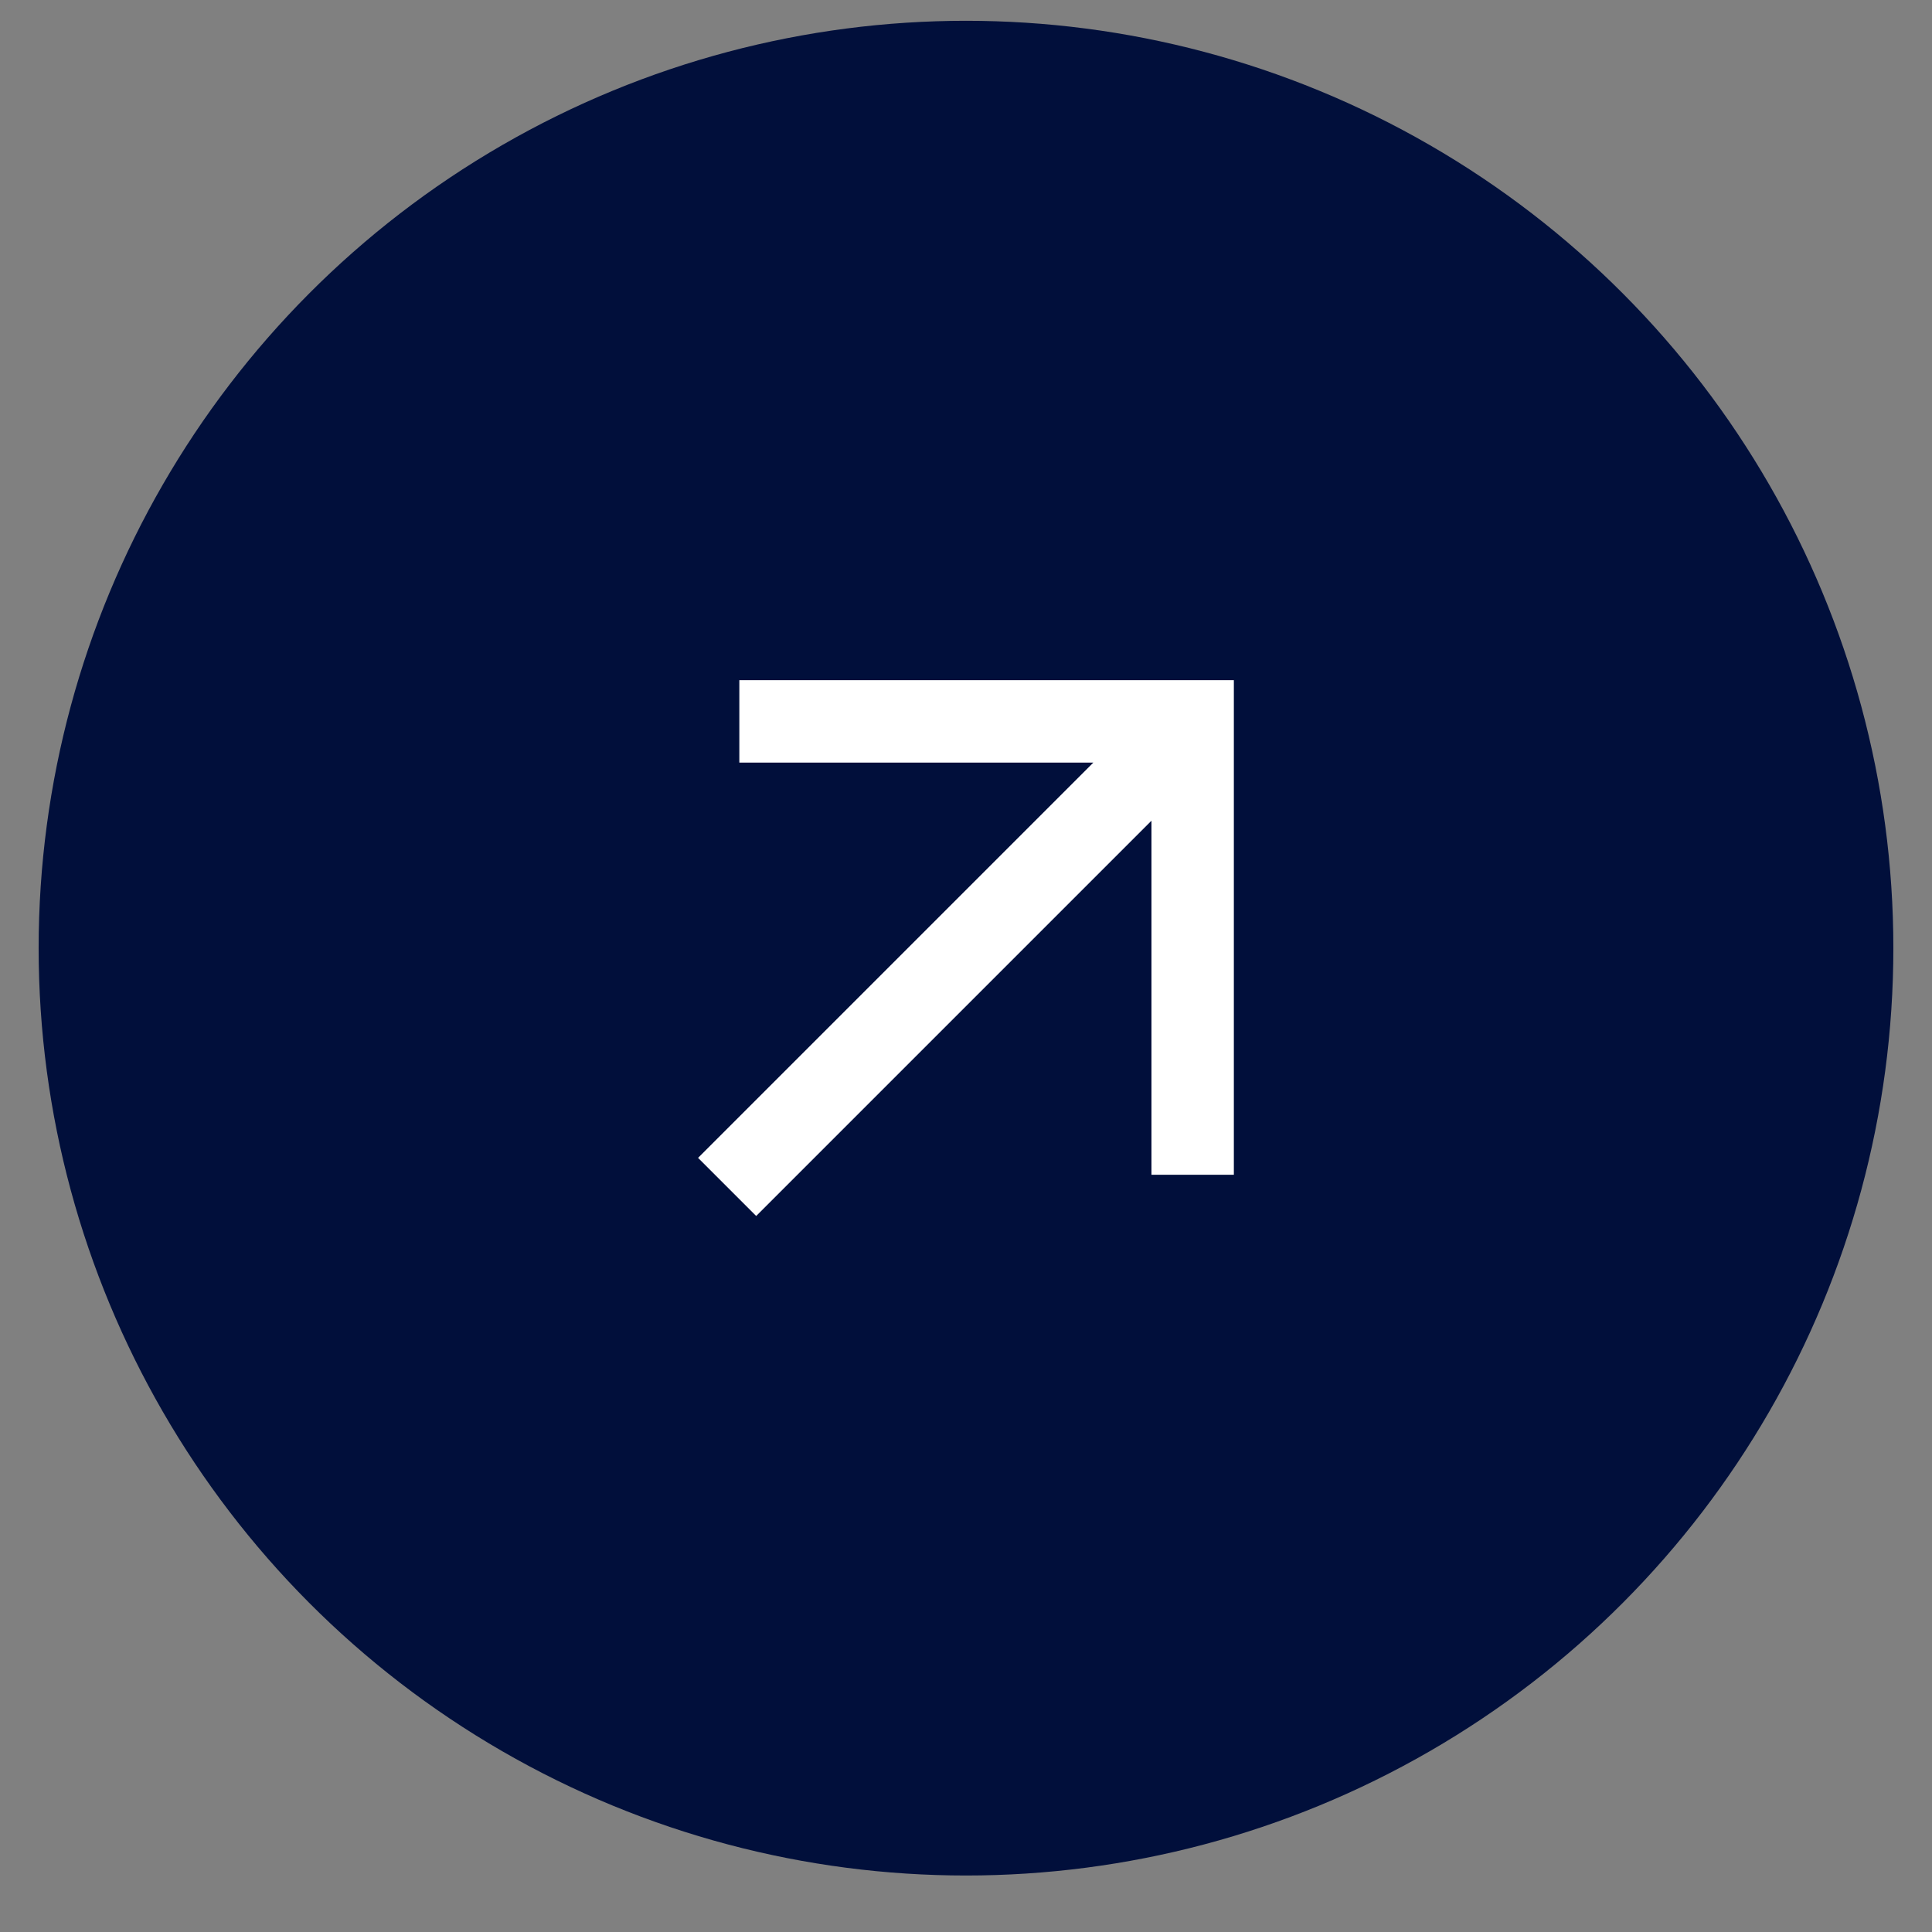 <svg width="25" height="25" viewBox="0 0 25 25" fill="none" xmlns="http://www.w3.org/2000/svg">
<rect x="0" y="0" width="25" height="25" fill="#808080" stroke="none"/>
<circle cx="12.5" cy="12.269" r="12" fill="#010F3B"/>
<path d="M9.567 8.801V9.868H14.148L9.033 14.983L9.785 15.735L14.9 10.62V15.201H15.966V8.801H9.567Z" fill="white"/>
</svg>
